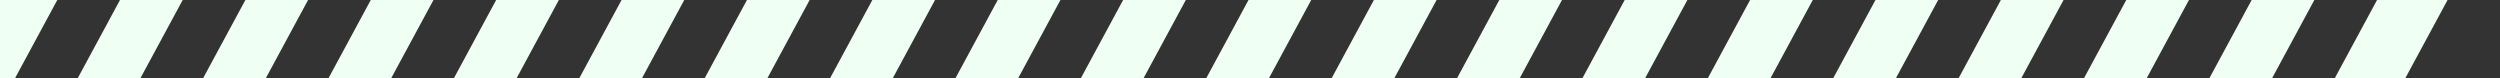 <?xml version="1.0" encoding="UTF-8"?> <svg xmlns="http://www.w3.org/2000/svg" width="319" height="10" viewBox="0 0 319 10" fill="none"><rect x="0" y="0" width="319" height="10" fill="#333333" stroke="none"/> <g clip-path="url(#clip0_374_3964)"> <path d="M8.5 -17H16.5L-3.5 20H-11.5L8.5 -17Z" fill="#EFFFF3"></path> <path d="M24.5 -17H32.5L12.5 20H4.5L24.5 -17Z" fill="#EFFFF3"></path> <path d="M40.5 -17H48.5L28.5 20H20.5L40.5 -17Z" fill="#EFFFF3"></path> <path d="M56.5 -17H64.5L44.5 20H36.5L56.5 -17Z" fill="#EFFFF3"></path> <path d="M72.5 -17H80.5L60.5 20H52.5L72.5 -17Z" fill="#EFFFF3"></path> <path d="M88.5 -17H96.5L76.5 20H68.5L88.5 -17Z" fill="#EFFFF3"></path> <path d="M104.5 -17H112.5L92.5 20H84.5L104.5 -17Z" fill="#EFFFF3"></path> <path d="M120.5 -17H128.5L108.5 20H100.5L120.5 -17Z" fill="#EFFFF3"></path> <path d="M136.5 -17H144.5L124.5 20H116.5L136.5 -17Z" fill="#EFFFF3"></path> <path d="M152.5 -17H160.5L140.5 20H132.5L152.5 -17Z" fill="#EFFFF3"></path> <path d="M168.5 -17H176.5L156.5 20H148.5L168.5 -17Z" fill="#EFFFF3"></path> <path d="M184.5 -17H192.5L172.5 20H164.5L184.5 -17Z" fill="#EFFFF3"></path> <path d="M200.5 -17H208.5L188.5 20H180.5L200.5 -17Z" fill="#EFFFF3"></path> <path d="M216.5 -17H224.5L204.5 20H196.5L216.5 -17Z" fill="#EFFFF3"></path> <path d="M232.5 -17H240.5L220.5 20H212.5L232.5 -17Z" fill="#EFFFF3"></path> <path d="M248.5 -17H256.5L236.5 20H228.5L248.5 -17Z" fill="#EFFFF3"></path> <path d="M264.5 -17H272.5L252.5 20H244.5L264.5 -17Z" fill="#EFFFF3"></path> <path d="M280.5 -17H288.5L268.5 20H260.5L280.5 -17Z" fill="#EFFFF3"></path> <path d="M296.5 -17H304.5L284.5 20H276.5L296.5 -17Z" fill="#EFFFF3"></path> <path d="M312.5 -17H321.5L301.5 20H292.5L312.5 -17Z" fill="#EFFFF3"></path> </g> <defs> <clipPath id="clip0_374_3964"> <rect width="319" height="10" fill="white"></rect> </clipPath> </defs> </svg> 